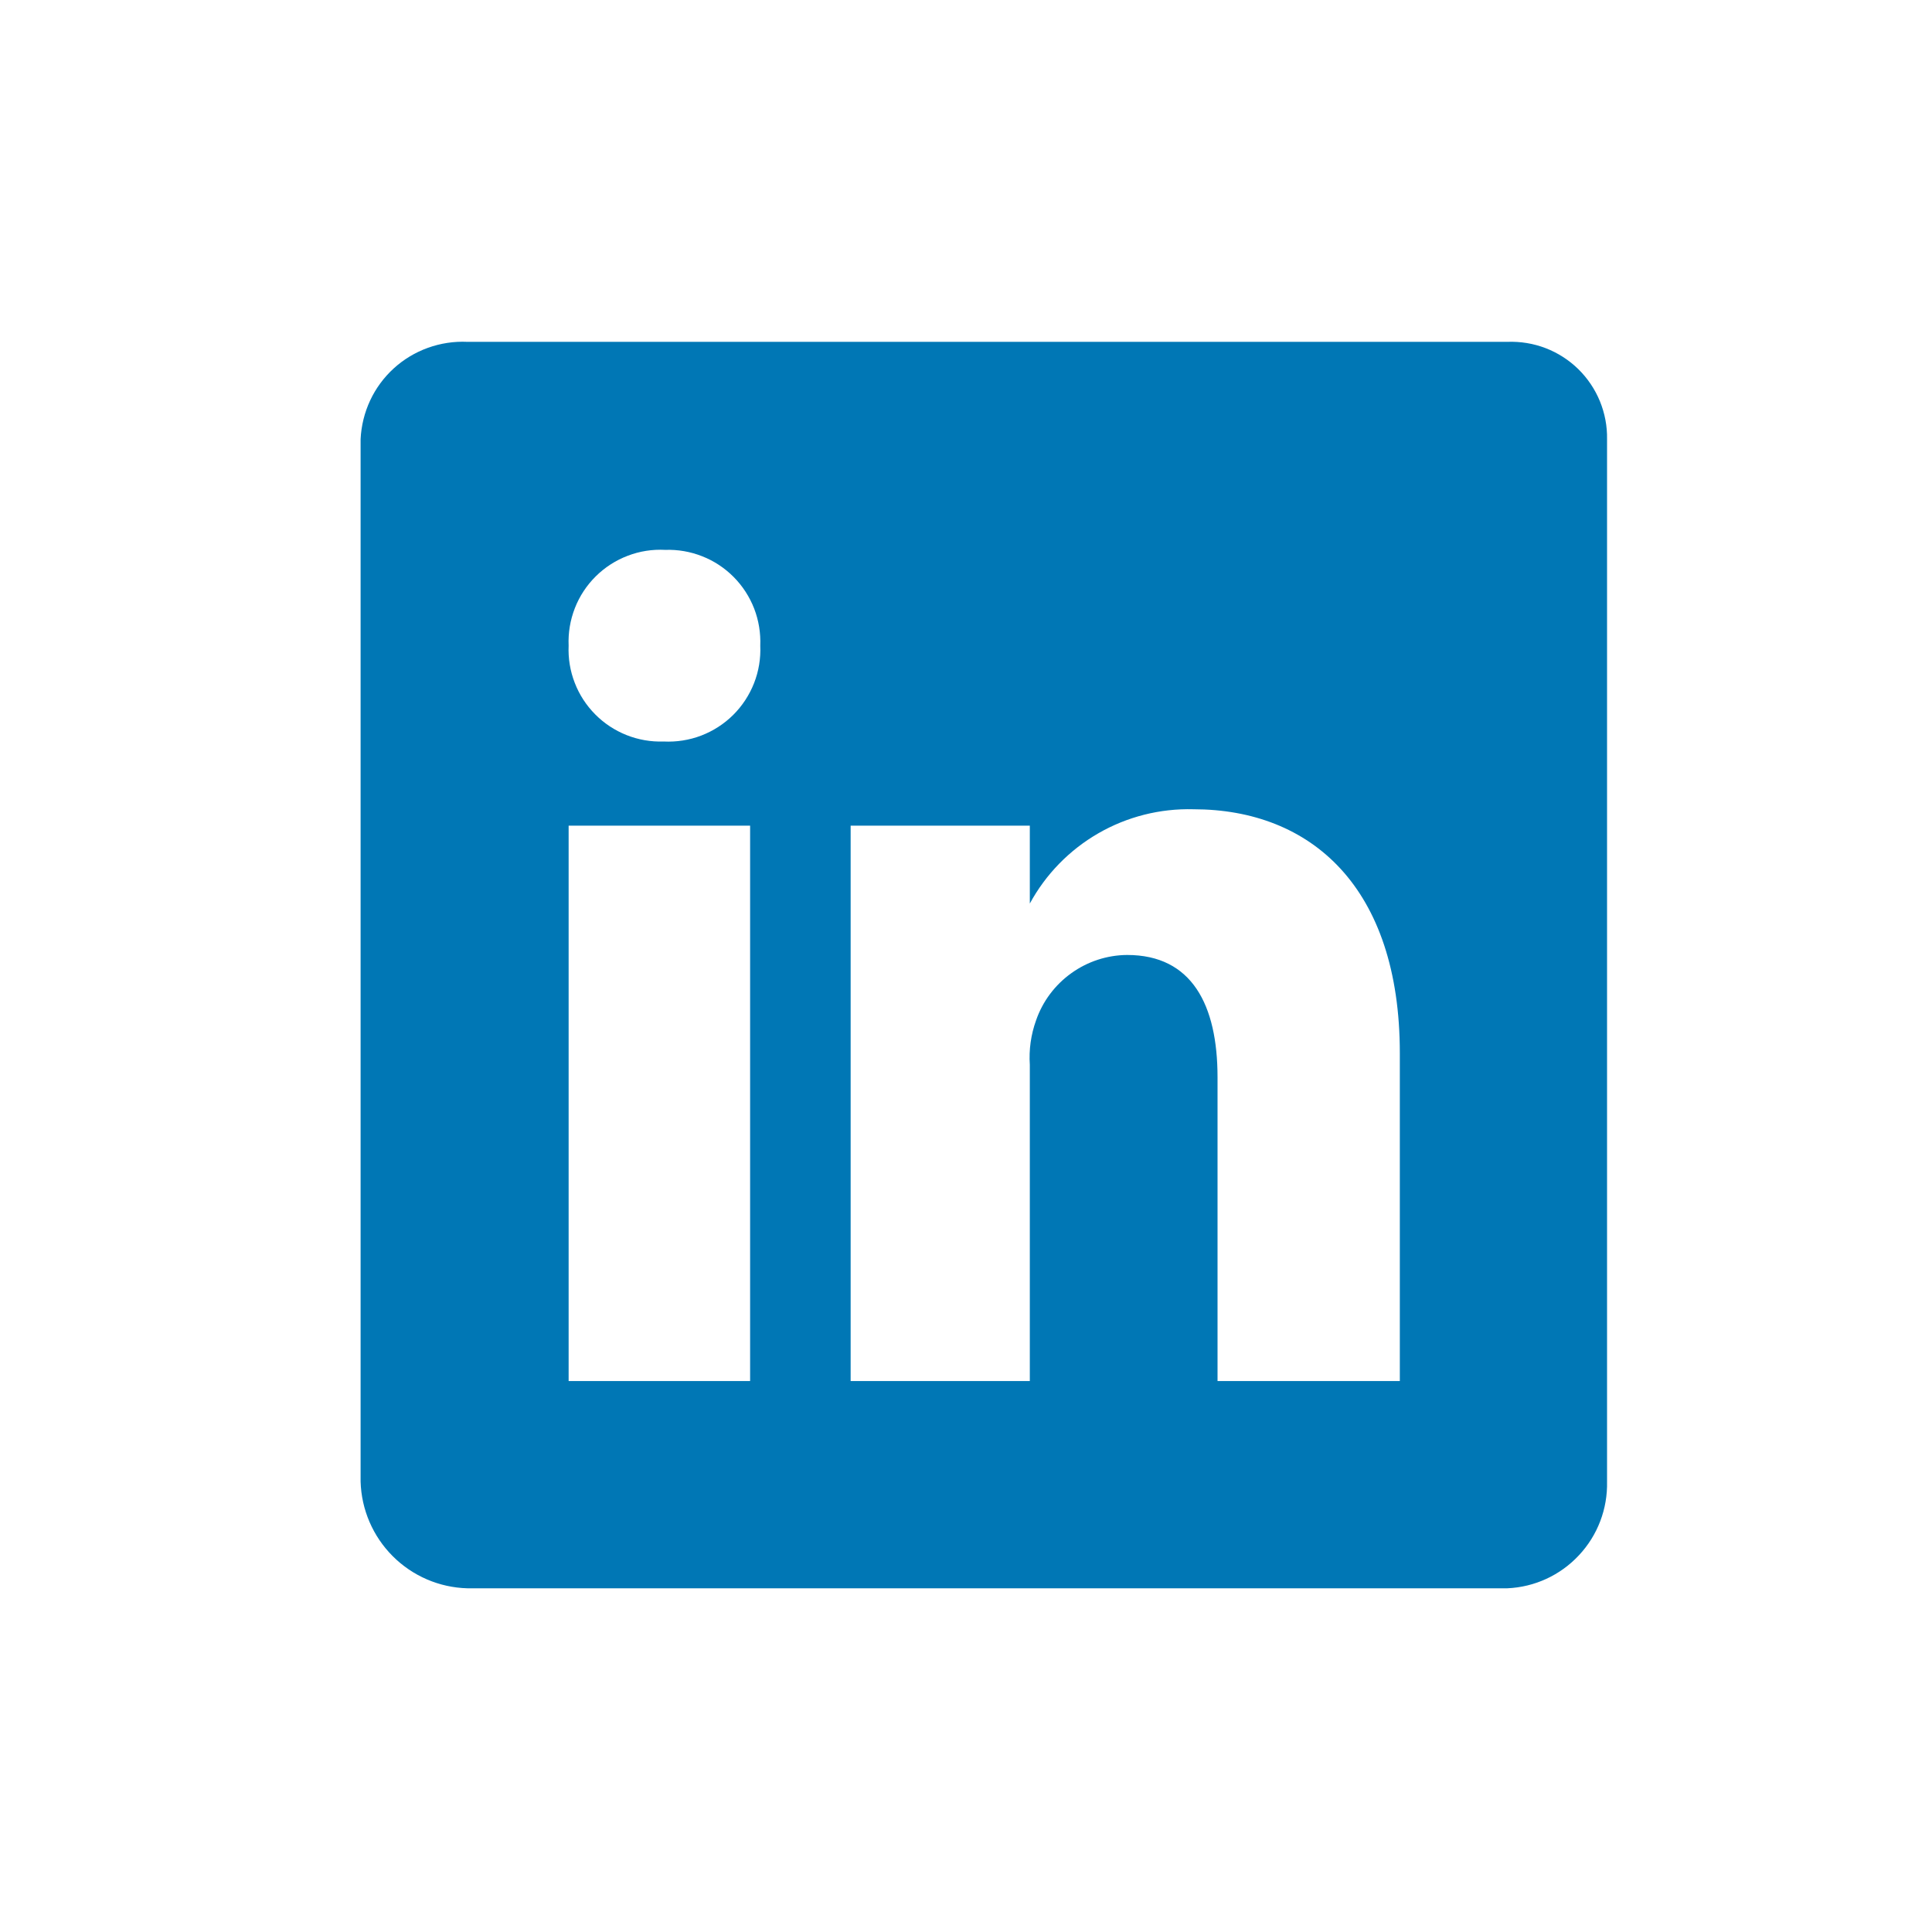 <svg width="31" height="31" viewBox="0 0 31 31" fill="none" xmlns="http://www.w3.org/2000/svg">
    <path d="M24.186 5.485H7.499C7.284 5.475 7.069 5.508 6.866 5.581C6.663 5.654 6.477 5.766 6.318 5.911C6.159 6.056 6.03 6.231 5.939 6.426C5.848 6.621 5.796 6.833 5.786 7.048V23.773C5.799 24.223 5.983 24.651 6.302 24.97C6.62 25.288 7.048 25.473 7.499 25.485H24.186C24.624 25.466 25.036 25.276 25.335 24.955C25.635 24.635 25.796 24.211 25.786 23.773V7.048C25.79 6.838 25.75 6.63 25.671 6.437C25.591 6.243 25.473 6.068 25.323 5.921C25.173 5.775 24.995 5.661 24.8 5.586C24.604 5.511 24.395 5.477 24.186 5.485ZM12.036 22.16H9.124V13.248H12.036V22.16ZM10.649 11.898C10.445 11.905 10.243 11.87 10.054 11.795C9.865 11.72 9.693 11.607 9.55 11.462C9.407 11.318 9.295 11.146 9.222 10.956C9.148 10.766 9.115 10.563 9.124 10.36C9.115 10.155 9.149 9.95 9.224 9.758C9.298 9.567 9.413 9.393 9.558 9.249C9.704 9.104 9.879 8.991 10.071 8.918C10.263 8.844 10.468 8.812 10.674 8.823C10.877 8.816 11.079 8.851 11.268 8.926C11.457 9 11.629 9.114 11.772 9.258C11.915 9.402 12.027 9.575 12.101 9.765C12.174 9.954 12.207 10.157 12.199 10.36C12.208 10.566 12.174 10.771 12.099 10.962C12.024 11.153 11.91 11.327 11.764 11.472C11.618 11.617 11.443 11.729 11.251 11.803C11.059 11.876 10.854 11.908 10.649 11.898ZM22.461 22.16H19.536V17.285C19.536 16.123 19.124 15.323 18.086 15.323C17.764 15.325 17.45 15.428 17.189 15.616C16.927 15.804 16.729 16.068 16.624 16.373C16.542 16.601 16.508 16.843 16.524 17.085V22.16H13.649V13.248H16.524V14.498C16.779 14.028 17.16 13.638 17.623 13.371C18.086 13.104 18.614 12.971 19.149 12.985C21.036 12.985 22.461 14.235 22.461 16.898V22.16Z" fill="#0077B5"/>
    </svg>
    